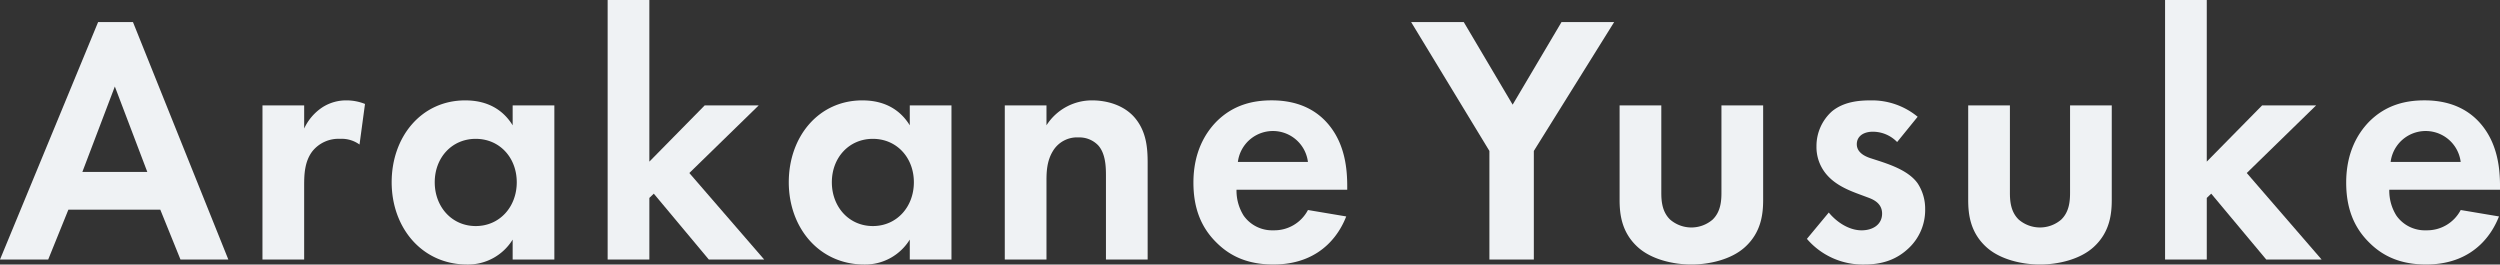<svg xmlns="http://www.w3.org/2000/svg" width="660.885" height="69.922" viewBox="0 0 660.885 69.922">
  <rect x="0" y="0" width="660.885" height="69.922" fill="#333333" stroke="none"/>
  <g id="グループ_1143" data-name="グループ 1143" transform="translate(-2412.766 -1984.287)">
    <path id="パス_911" data-name="パス 911" d="M2455.141,2038.551h-24.3l-5.333,13.174h-12.739l25.932-62.77h9.214l25.21,62.77h-12.651Zm-3.434-9.977-8.583-22.585-8.585,22.585Z" transform="translate(0 1.166)" fill="#eff2f4"/>
    <path id="パス_912" data-name="パス 912" d="M2468.287,2006.84h11.022v6.118a13.53,13.53,0,0,1,4.88-5.648,11.634,11.634,0,0,1,6.5-1.788,13.111,13.111,0,0,1,4.7.941l-1.448,10.729a8.039,8.039,0,0,0-5.149-1.505,8.828,8.828,0,0,0-7.318,3.294c-2.079,2.729-2.17,6.211-2.17,9.035v19.574h-11.022Z" transform="translate(13.866 5.303)" fill="#eff2f4"/>
    <path id="パス_913" data-name="パス 913" d="M2527.6,2006.84h11.022v40.749H2527.6v-5.27a13.846,13.846,0,0,1-12.016,6.588c-12.016,0-19.97-9.788-19.97-21.74,0-12.046,7.862-21.645,19.427-21.645,2.981,0,8.853.566,12.558,6.589Zm-20.6,20.327c0,6.494,4.519,11.575,10.841,11.575s10.843-5.081,10.843-11.575-4.518-11.48-10.843-11.48S2507,2020.673,2507,2027.167Z" transform="translate(20.69 5.303)" fill="#eff2f4"/>
    <path id="パス_914" data-name="パス 914" d="M2552.326,1984.287v42.726l14.635-14.869h14.278l-18.344,17.879,19.788,22.869h-14.638l-14.544-17.41-1.175,1.129v16.281H2541.3v-68.605Z" transform="translate(32.099 0)" fill="#eff2f4"/>
    <path id="パス_915" data-name="パス 915" d="M2611.6,2006.84h11.022v40.749H2611.6v-5.27a13.848,13.848,0,0,1-12.017,6.588c-12.017,0-19.969-9.788-19.969-21.74,0-12.046,7.862-21.645,19.427-21.645,2.981,0,8.853.566,12.559,6.589Zm-20.6,20.327c0,6.494,4.519,11.575,10.842,11.575s10.842-5.081,10.842-11.575-4.518-11.48-10.842-11.48S2591,2020.673,2591,2027.167Z" transform="translate(41.668 5.303)" fill="#eff2f4"/>
    <path id="パス_916" data-name="パス 916" d="M2625.307,2006.84h11.022v5.27a14.238,14.238,0,0,1,12.106-6.589c3.436,0,8.495,1.036,11.566,4.989,2.712,3.482,3.073,7.529,3.073,11.48v25.6h-11.022v-22.209c0-2.259-.091-5.836-2.08-8a6.889,6.889,0,0,0-5.147-2.07,7.433,7.433,0,0,0-6.78,3.577c-1.626,2.634-1.716,5.551-1.716,7.9v20.8h-11.022Z" transform="translate(53.078 5.303)" fill="#eff2f4"/>
    <path id="パス_917" data-name="パス 917" d="M2705.6,2036.2c-1.174,3.01-5.6,12.7-19.247,12.7-6.324,0-11.111-1.883-15-5.74-4.338-4.236-6.144-9.505-6.144-15.906,0-8.093,3.161-13.081,5.963-16,4.609-4.7,10.03-5.741,14.727-5.741,7.952,0,12.559,3.294,15.269,6.682,4.158,5.176,4.7,11.575,4.7,16v.942H2676.6a12.393,12.393,0,0,0,1.9,6.87,9.2,9.2,0,0,0,7.859,3.858,10.021,10.021,0,0,0,9.127-5.364Zm-10.119-14.4a9.332,9.332,0,0,0-18.522,0Z" transform="translate(63.044 5.303)" fill="#eff2f4"/>
    <path id="パス_918" data-name="パス 918" d="M2731.952,2023.023l-20.69-34.067h13.914l12.92,21.833,12.919-21.833h13.915l-21.232,34.067v28.7h-11.747Z" transform="translate(74.543 1.166)" fill="#eff2f4"/>
    <path id="パス_919" data-name="パス 919" d="M2766.384,2006.577v23.055c0,2.166.18,5.083,2.349,7.153a8.613,8.613,0,0,0,11.2,0c2.168-2.07,2.348-4.987,2.348-7.153v-23.055h11.024v24.938c0,3.671-.452,8.565-4.789,12.516-3.613,3.294-9.4,4.611-14.184,4.611s-10.572-1.317-14.187-4.611c-4.334-3.952-4.787-8.845-4.787-12.516v-24.938Z" transform="translate(85.556 5.566)" fill="#eff2f4"/>
    <path id="パス_920" data-name="パス 920" d="M2818.829,2016.533a8.945,8.945,0,0,0-6.414-2.729c-2.622,0-4.247,1.317-4.247,3.294,0,1.035.452,2.636,3.525,3.671l2.619.846c3.073,1.036,7.679,2.636,9.939,5.835a12.156,12.156,0,0,1,1.987,6.775,13.811,13.811,0,0,1-4.337,10.352c-3.161,3.012-6.957,4.329-11.745,4.329a19.444,19.444,0,0,1-15.177-6.776l5.781-6.964c2.168,2.636,5.421,4.706,8.673,4.706,3.072,0,5.422-1.6,5.422-4.423,0-2.54-1.988-3.576-3.432-4.141l-2.532-.942c-2.8-1.035-6.053-2.351-8.4-4.894a11.162,11.162,0,0,1-2.983-7.811,12.3,12.3,0,0,1,4.067-9.221c3.071-2.541,7.047-2.918,10.21-2.918a18.987,18.987,0,0,1,12.468,4.329Z" transform="translate(95.451 5.303)" fill="#eff2f4"/>
    <path id="パス_921" data-name="パス 921" d="M2840.122,2006.577v23.055c0,2.166.18,5.083,2.349,7.153a8.614,8.614,0,0,0,11.2,0c2.17-2.07,2.351-4.987,2.351-7.153v-23.055h11.023v24.938c0,3.671-.451,8.565-4.789,12.516-3.615,3.294-9.4,4.611-14.187,4.611s-10.569-1.317-14.184-4.611c-4.337-3.952-4.789-8.845-4.789-12.516v-24.938Z" transform="translate(103.972 5.566)" fill="#eff2f4"/>
    <path id="パス_922" data-name="パス 922" d="M2881.764,1984.287v42.726l14.637-14.869h14.274l-18.339,17.879,19.786,22.869h-14.636l-14.548-17.41-1.174,1.129v16.281H2870.74v-68.605Z" transform="translate(114.37 0)" fill="#eff2f4"/>
    <path id="パス_923" data-name="パス 923" d="M2949.442,2036.2c-1.174,3.01-5.6,12.7-19.244,12.7-6.324,0-11.114-1.883-15-5.74-4.335-4.236-6.144-9.505-6.144-15.906,0-8.093,3.164-13.081,5.963-16,4.609-4.7,10.03-5.741,14.728-5.741,7.951,0,12.559,3.294,15.271,6.682,4.153,5.176,4.7,11.575,4.7,16v.942h-29.273a12.376,12.376,0,0,0,1.9,6.87,9.194,9.194,0,0,0,7.859,3.858,10.018,10.018,0,0,0,9.125-5.364Zm-10.119-14.4a9.332,9.332,0,0,0-18.522,0Z" transform="translate(123.938 5.303)" fill="#eff2f4"/>
  </g>
</svg>
